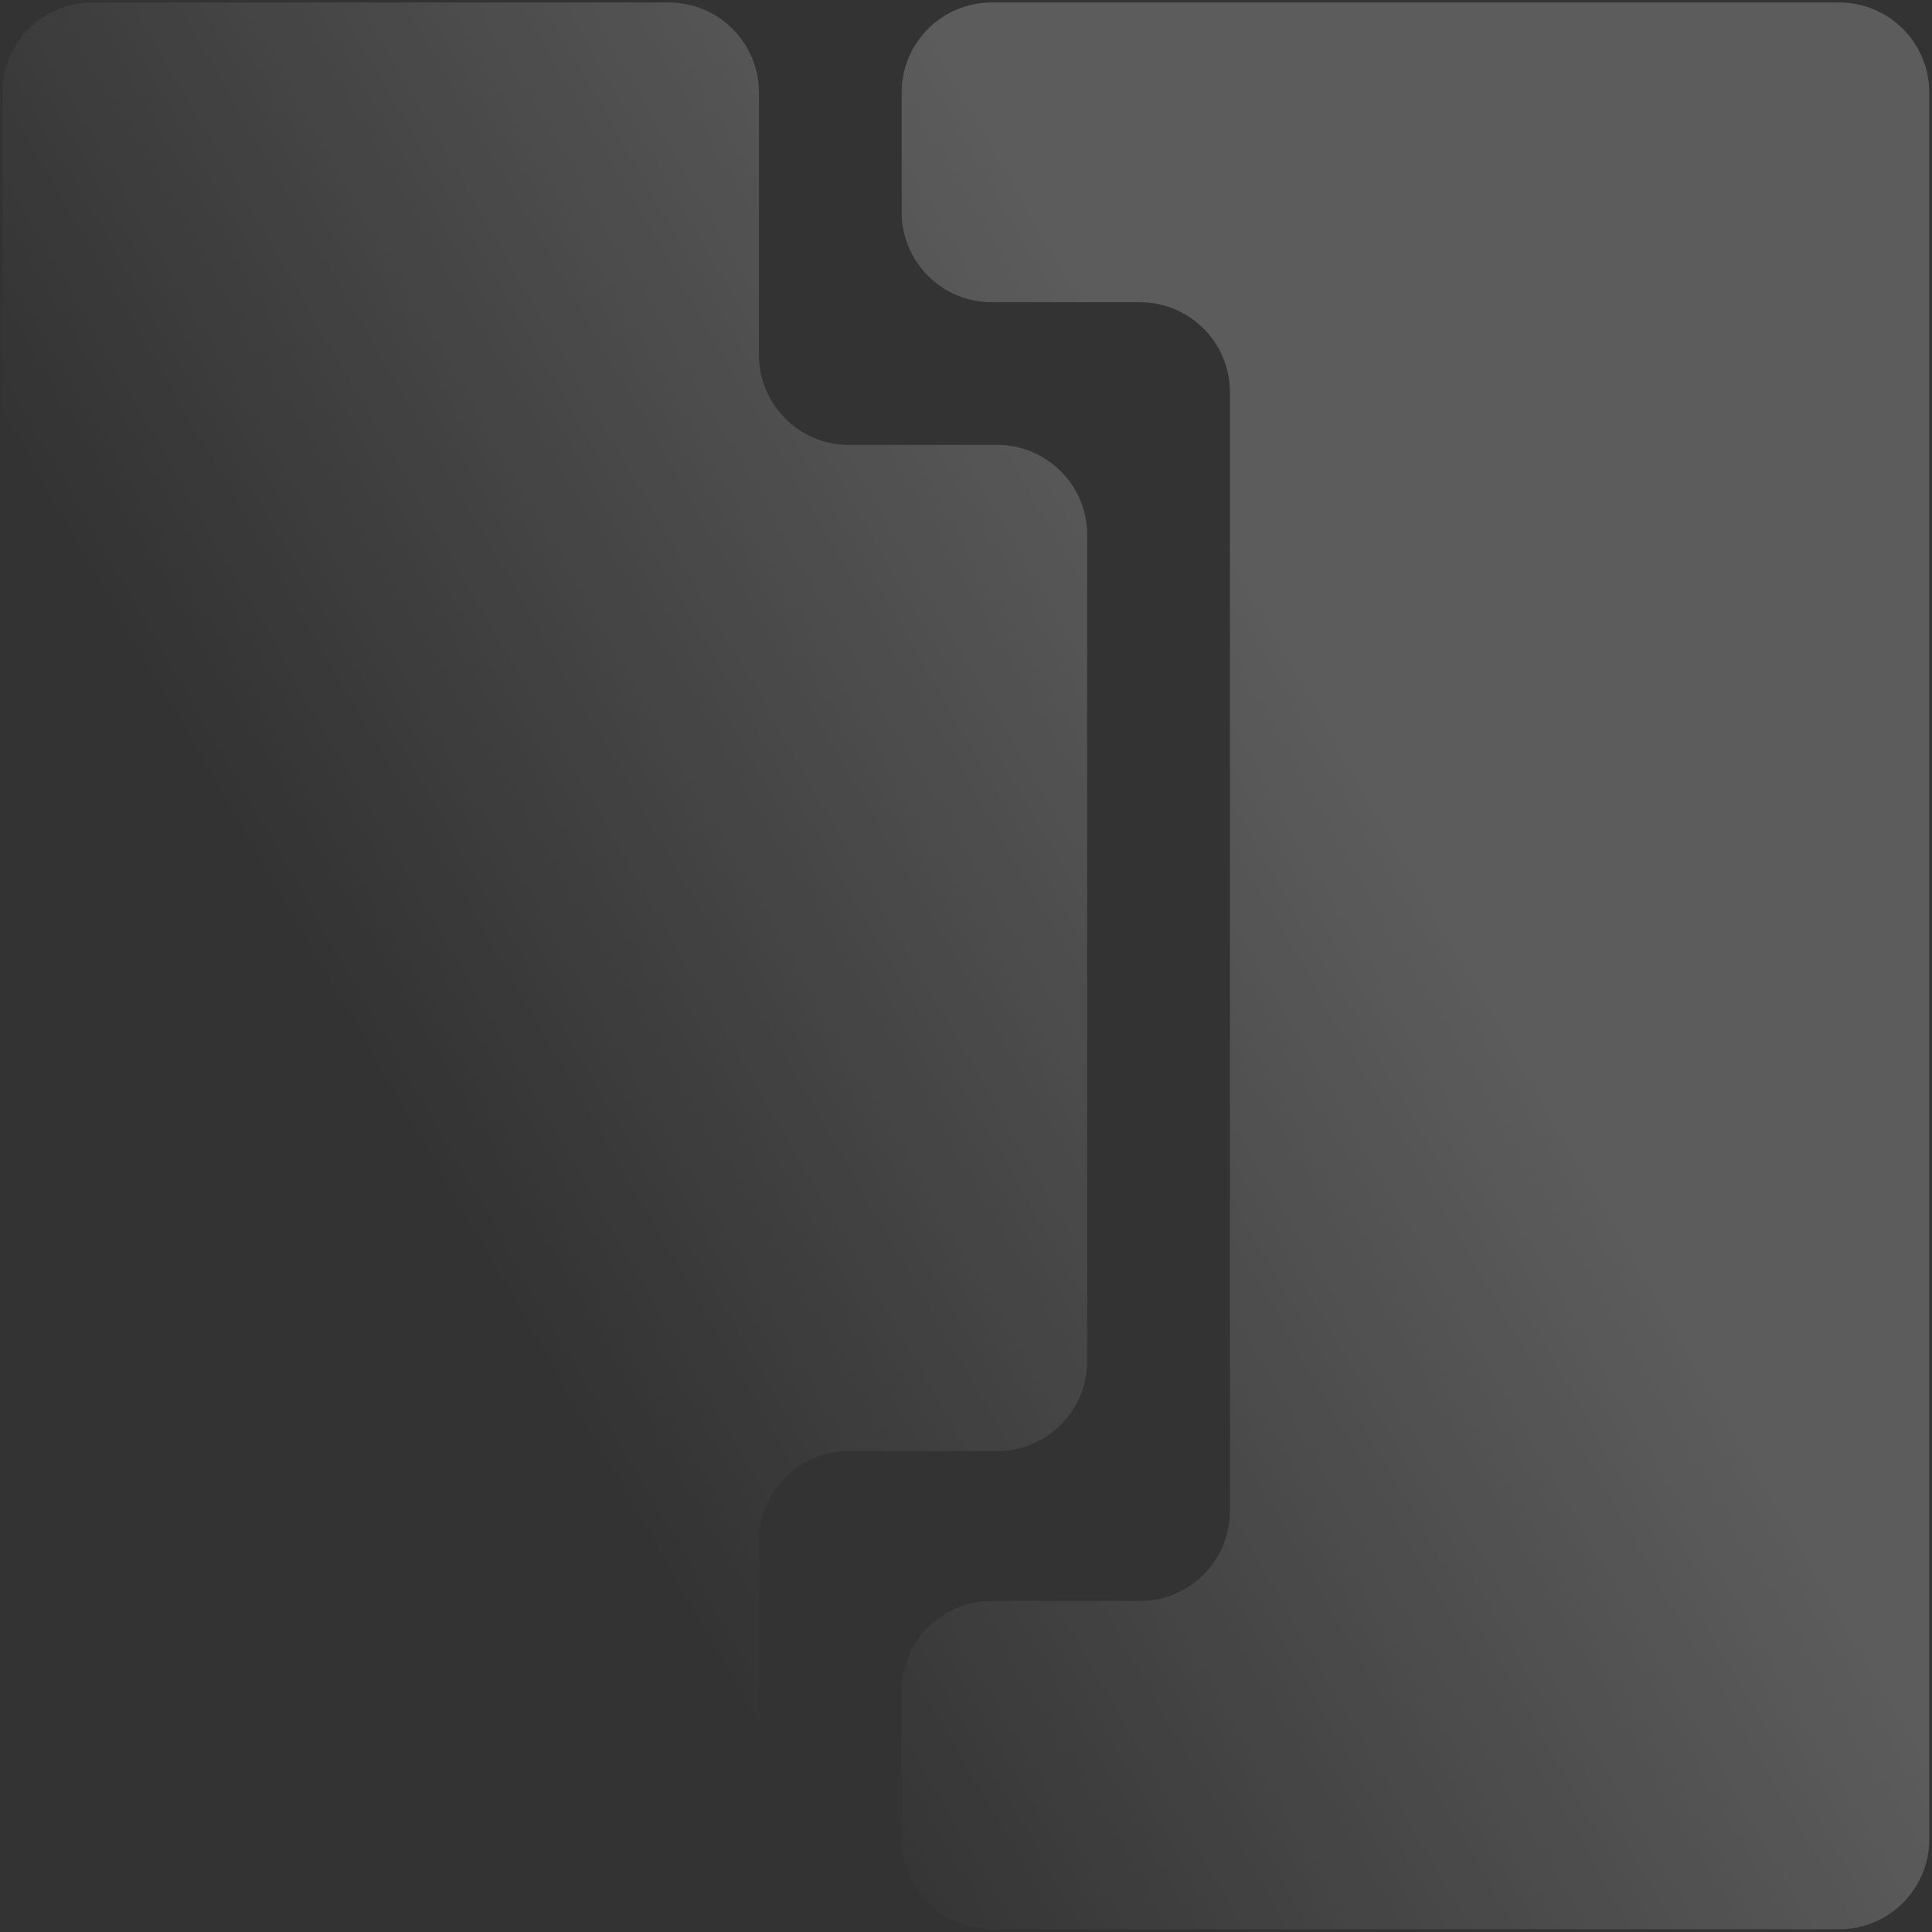 <?xml version="1.0" encoding="UTF-8"?> <svg xmlns="http://www.w3.org/2000/svg" width="369" height="369" viewBox="0 0 369 369" fill="none"><rect x="0" y="0" width="369" height="369" fill="#333333" stroke="none"/> <g opacity="0.2"> <path d="M368.476 17.663C368.476 8.171 360.781 0.476 351.288 0.476L189.396 0.476C179.904 0.476 172.209 8.171 172.209 17.663V40.533C172.209 50.025 179.904 57.72 189.396 57.72H217.718C227.21 57.72 234.905 65.415 234.905 74.907V288.592C234.905 298.084 227.21 305.779 217.718 305.779H189.396C179.904 305.779 172.209 313.474 172.209 322.967V351.288C172.209 360.781 179.904 368.476 189.396 368.476H351.288C360.781 368.476 368.476 360.781 368.476 351.288V17.663Z" fill="url(#paint0_linear_992_1005)"></path> <path d="M144.95 17.663C144.95 8.171 137.255 0.476 127.762 0.476L17.663 0.476C8.171 0.476 0.476 8.171 0.476 17.663V351.288C0.476 360.781 8.171 368.476 17.663 368.476H127.762C137.255 368.476 144.95 360.781 144.95 351.288L144.95 294.344C144.95 284.852 152.645 277.157 162.137 277.157H190.459C199.951 277.157 207.646 269.462 207.646 259.97V102.167C207.646 92.674 199.951 84.979 190.459 84.979H162.137C152.645 84.979 144.95 77.284 144.95 67.792V17.663Z" fill="url(#paint1_linear_992_1005)"></path> </g> <defs> <linearGradient id="paint0_linear_992_1005" x1="176.105" y1="386.715" x2="342.716" y2="290.569" gradientUnits="userSpaceOnUse"> <stop stop-color="white" stop-opacity="0"></stop> <stop offset="1" stop-color="white"></stop> </linearGradient> <linearGradient id="paint1_linear_992_1005" x1="176.105" y1="386.715" x2="342.716" y2="290.569" gradientUnits="userSpaceOnUse"> <stop stop-color="white" stop-opacity="0"></stop> <stop offset="1" stop-color="white"></stop> </linearGradient> </defs> </svg> 
